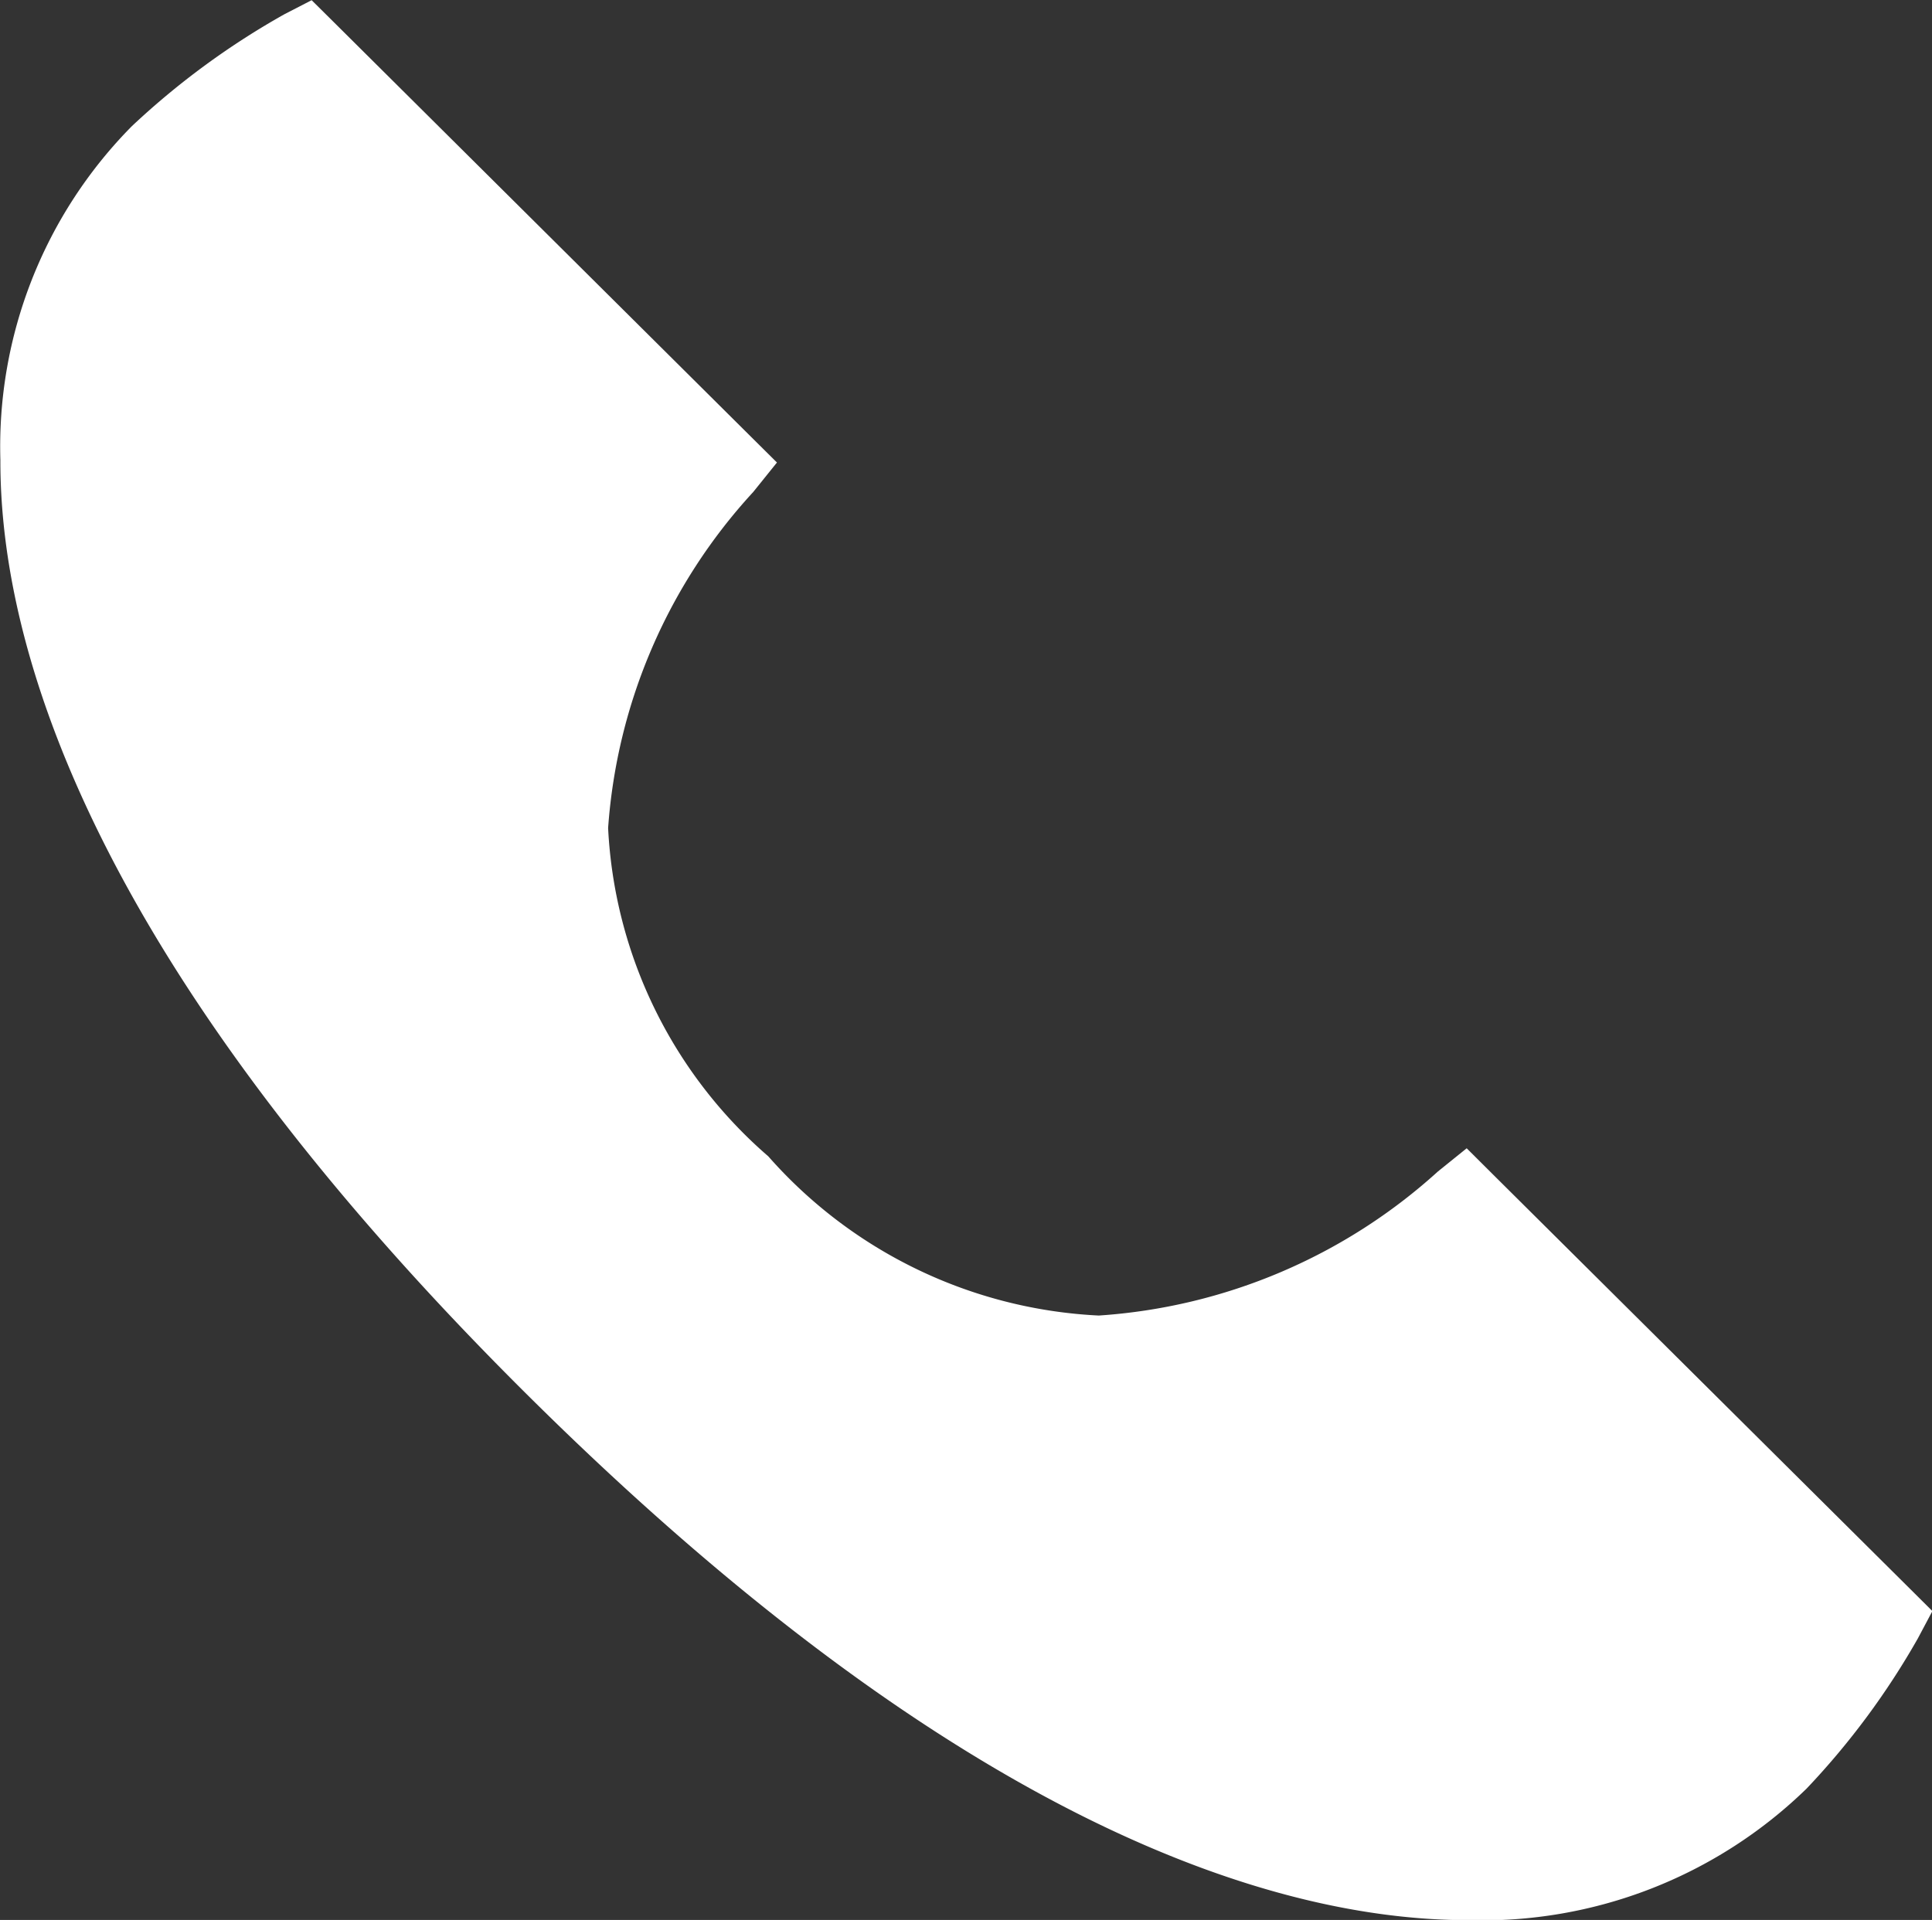 <svg xmlns="http://www.w3.org/2000/svg" width="20.117" height="19.996" viewBox="0 0 20.117 19.996"><rect x="0" y="0" width="20.117" height="19.996" fill="#333333" stroke="none"/><path d="M1375.194,1841.212l-4.341-4.314-.276-.275-.3.242a5.828,5.828,0,0,1-3.531,1.5,4.9,4.9,0,0,1-3.441-1.658,4.838,4.838,0,0,1-1.668-3.419,5.768,5.768,0,0,1,1.511-3.5l.247-.307-.28-.278-4.338-4.312-.227-.225-.283.146a8.108,8.108,0,0,0-1.589,1.166,4.745,4.745,0,0,0-1.369,3.477c-.005,1.95.942,5.225,5.493,9.742s7.829,5.465,9.791,5.465a4.841,4.841,0,0,0,3.523-1.37,8.005,8.005,0,0,0,1.158-1.563l.152-.286Z" transform="translate(-1355.305 -1824.664)" fill="#fff"/></svg>